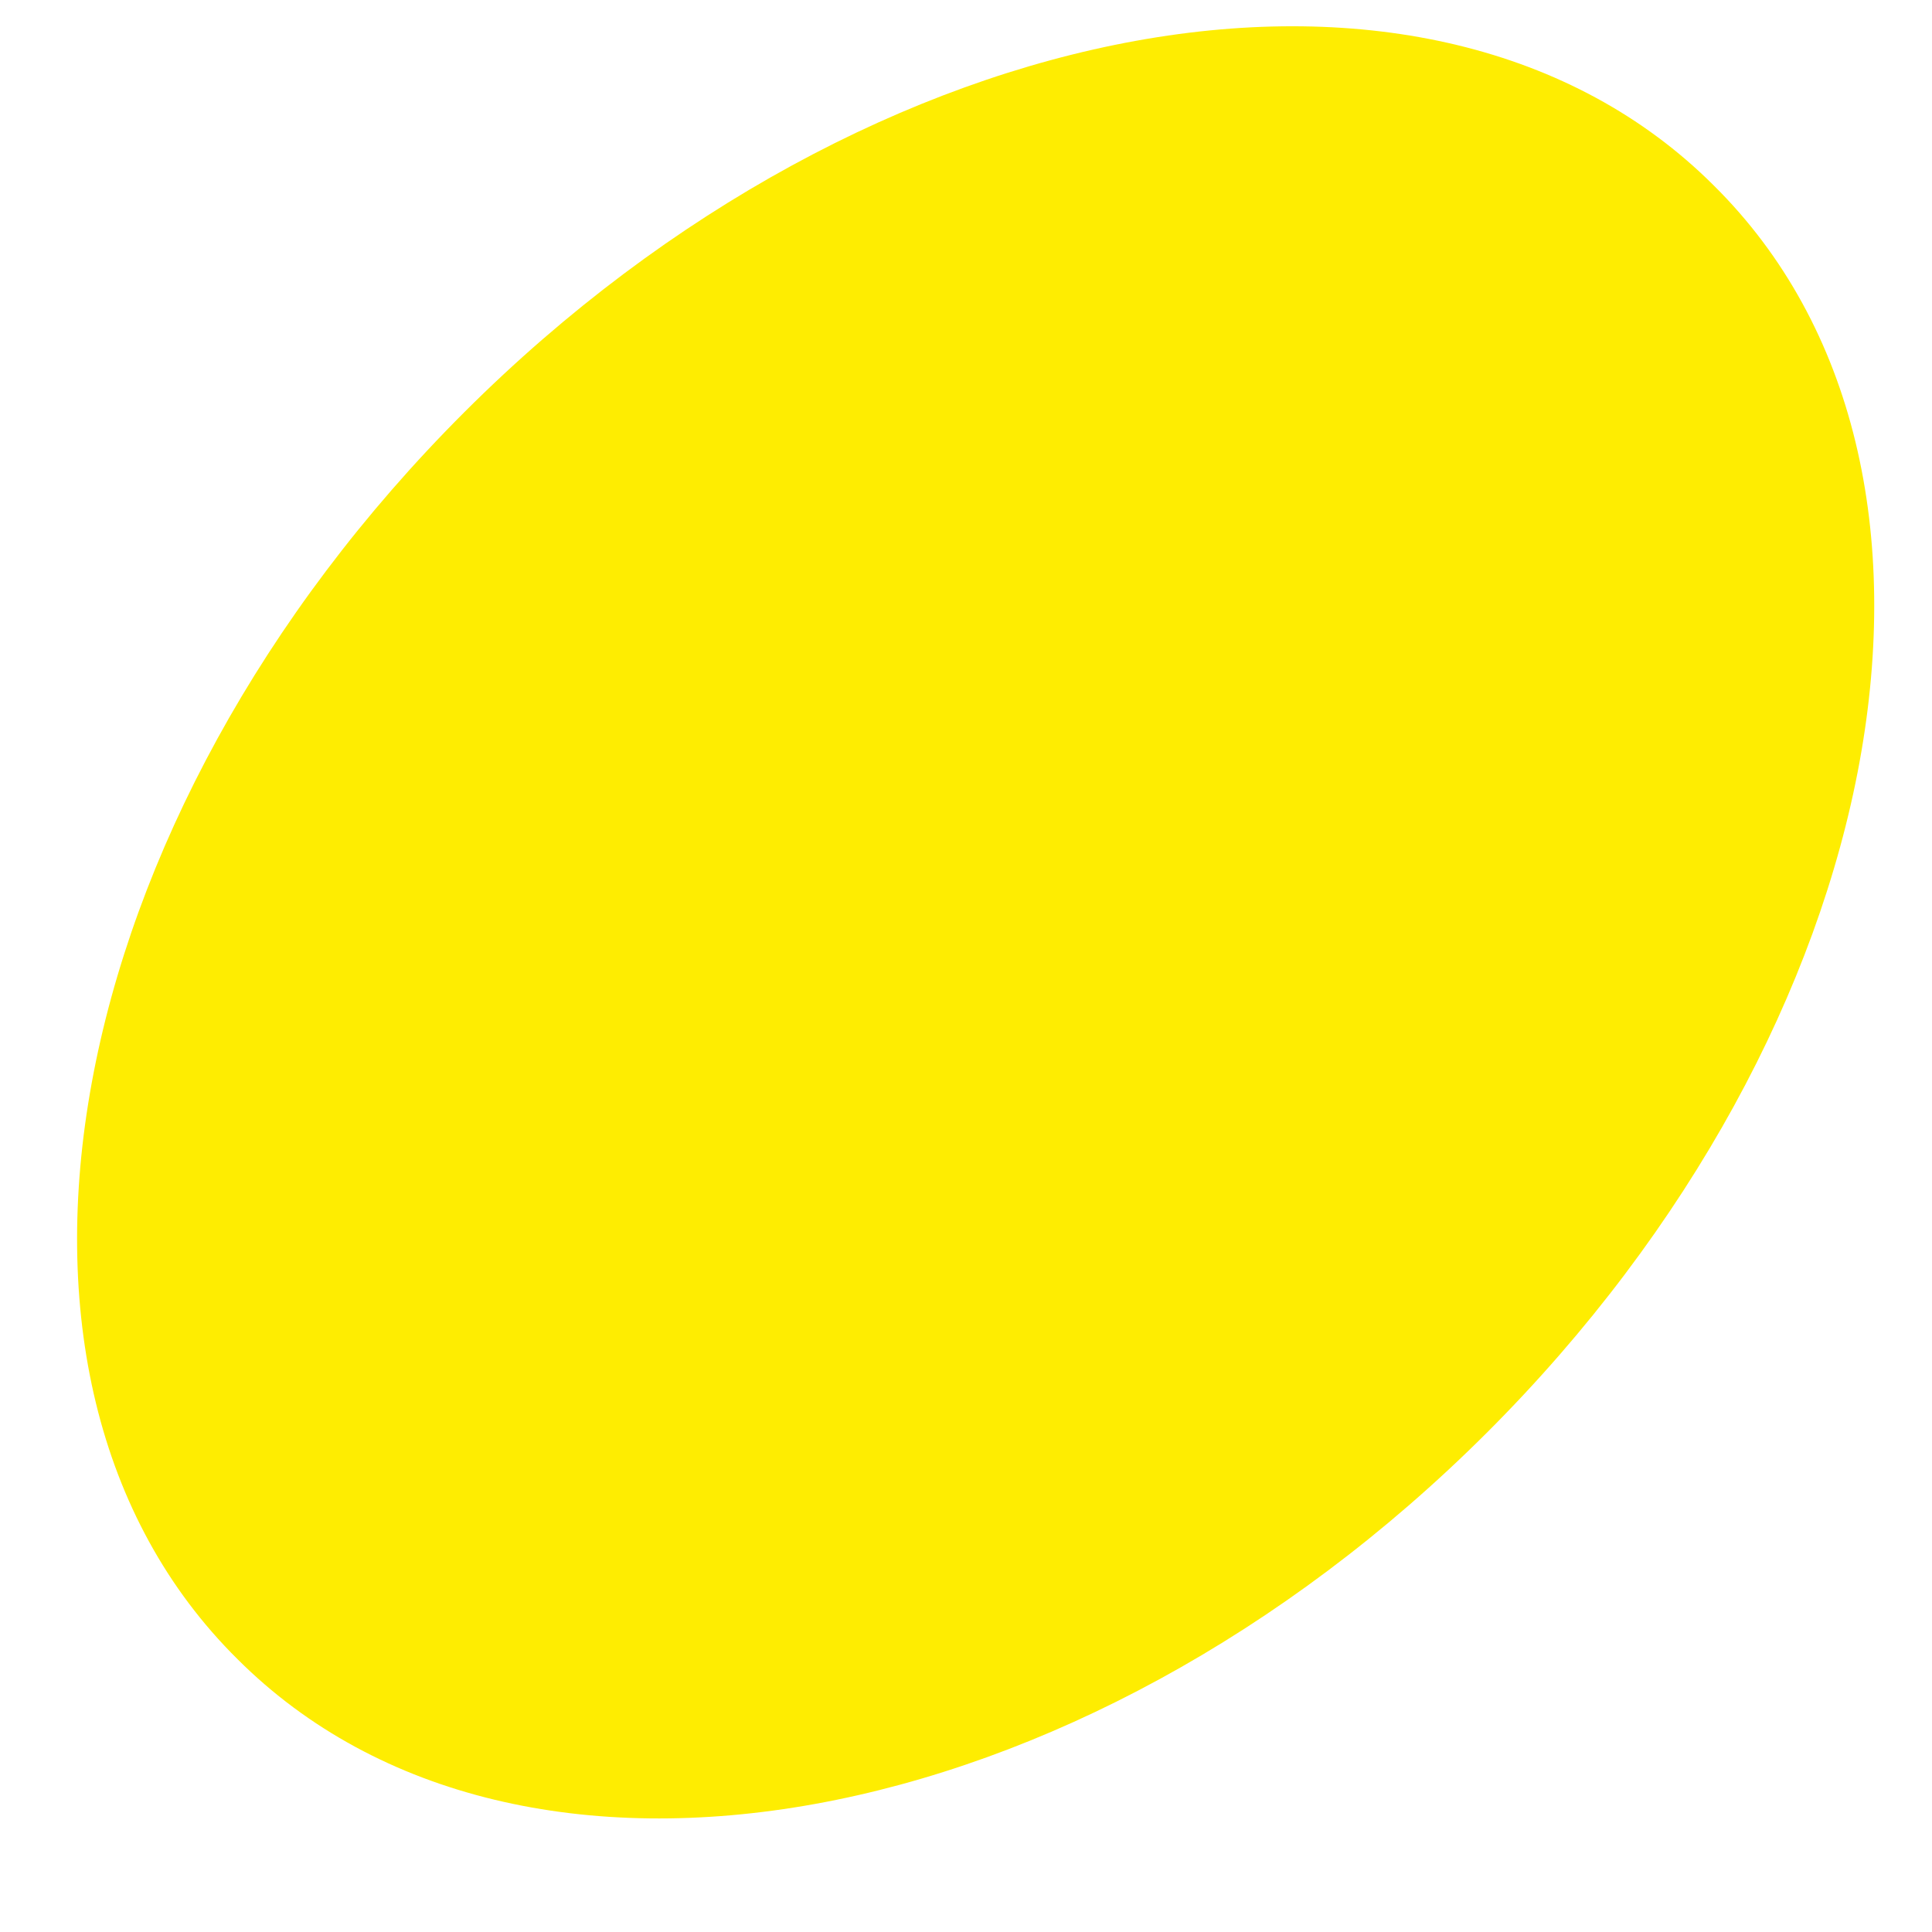 <svg width="25" height="25" viewBox="0 0 25 25" fill="none" xmlns="http://www.w3.org/2000/svg">
<g clip-path="url(#clip0_3_265)">
<g clip-path="url(#clip1_3_265)">
<g clip-path="url(#clip2_3_265)">
<path d="M6.011 5.331C0.741 10.593 -0.603 17.834 3.075 21.471C6.718 25.109 13.969 23.802 19.239 18.54C24.509 13.277 25.853 6.037 22.175 2.399C18.532 -1.238 11.281 0.068 6.011 5.331Z" fill="#FEED01"/>
</g>
</g>
</g>
<defs>
<clipPath id="clip0_3_265">
<rect width="24" height="24" fill="white" transform="translate(0.59 0.34)"/>
</clipPath>
<clipPath id="clip1_3_265">
<rect width="24" height="24" fill="white" transform="translate(0.59 0.34)"/>
</clipPath>
<clipPath id="clip2_3_265">
<rect width="24" height="24" fill="white" transform="translate(0.59 0.34)"/>
</clipPath>
</defs>
</svg>
